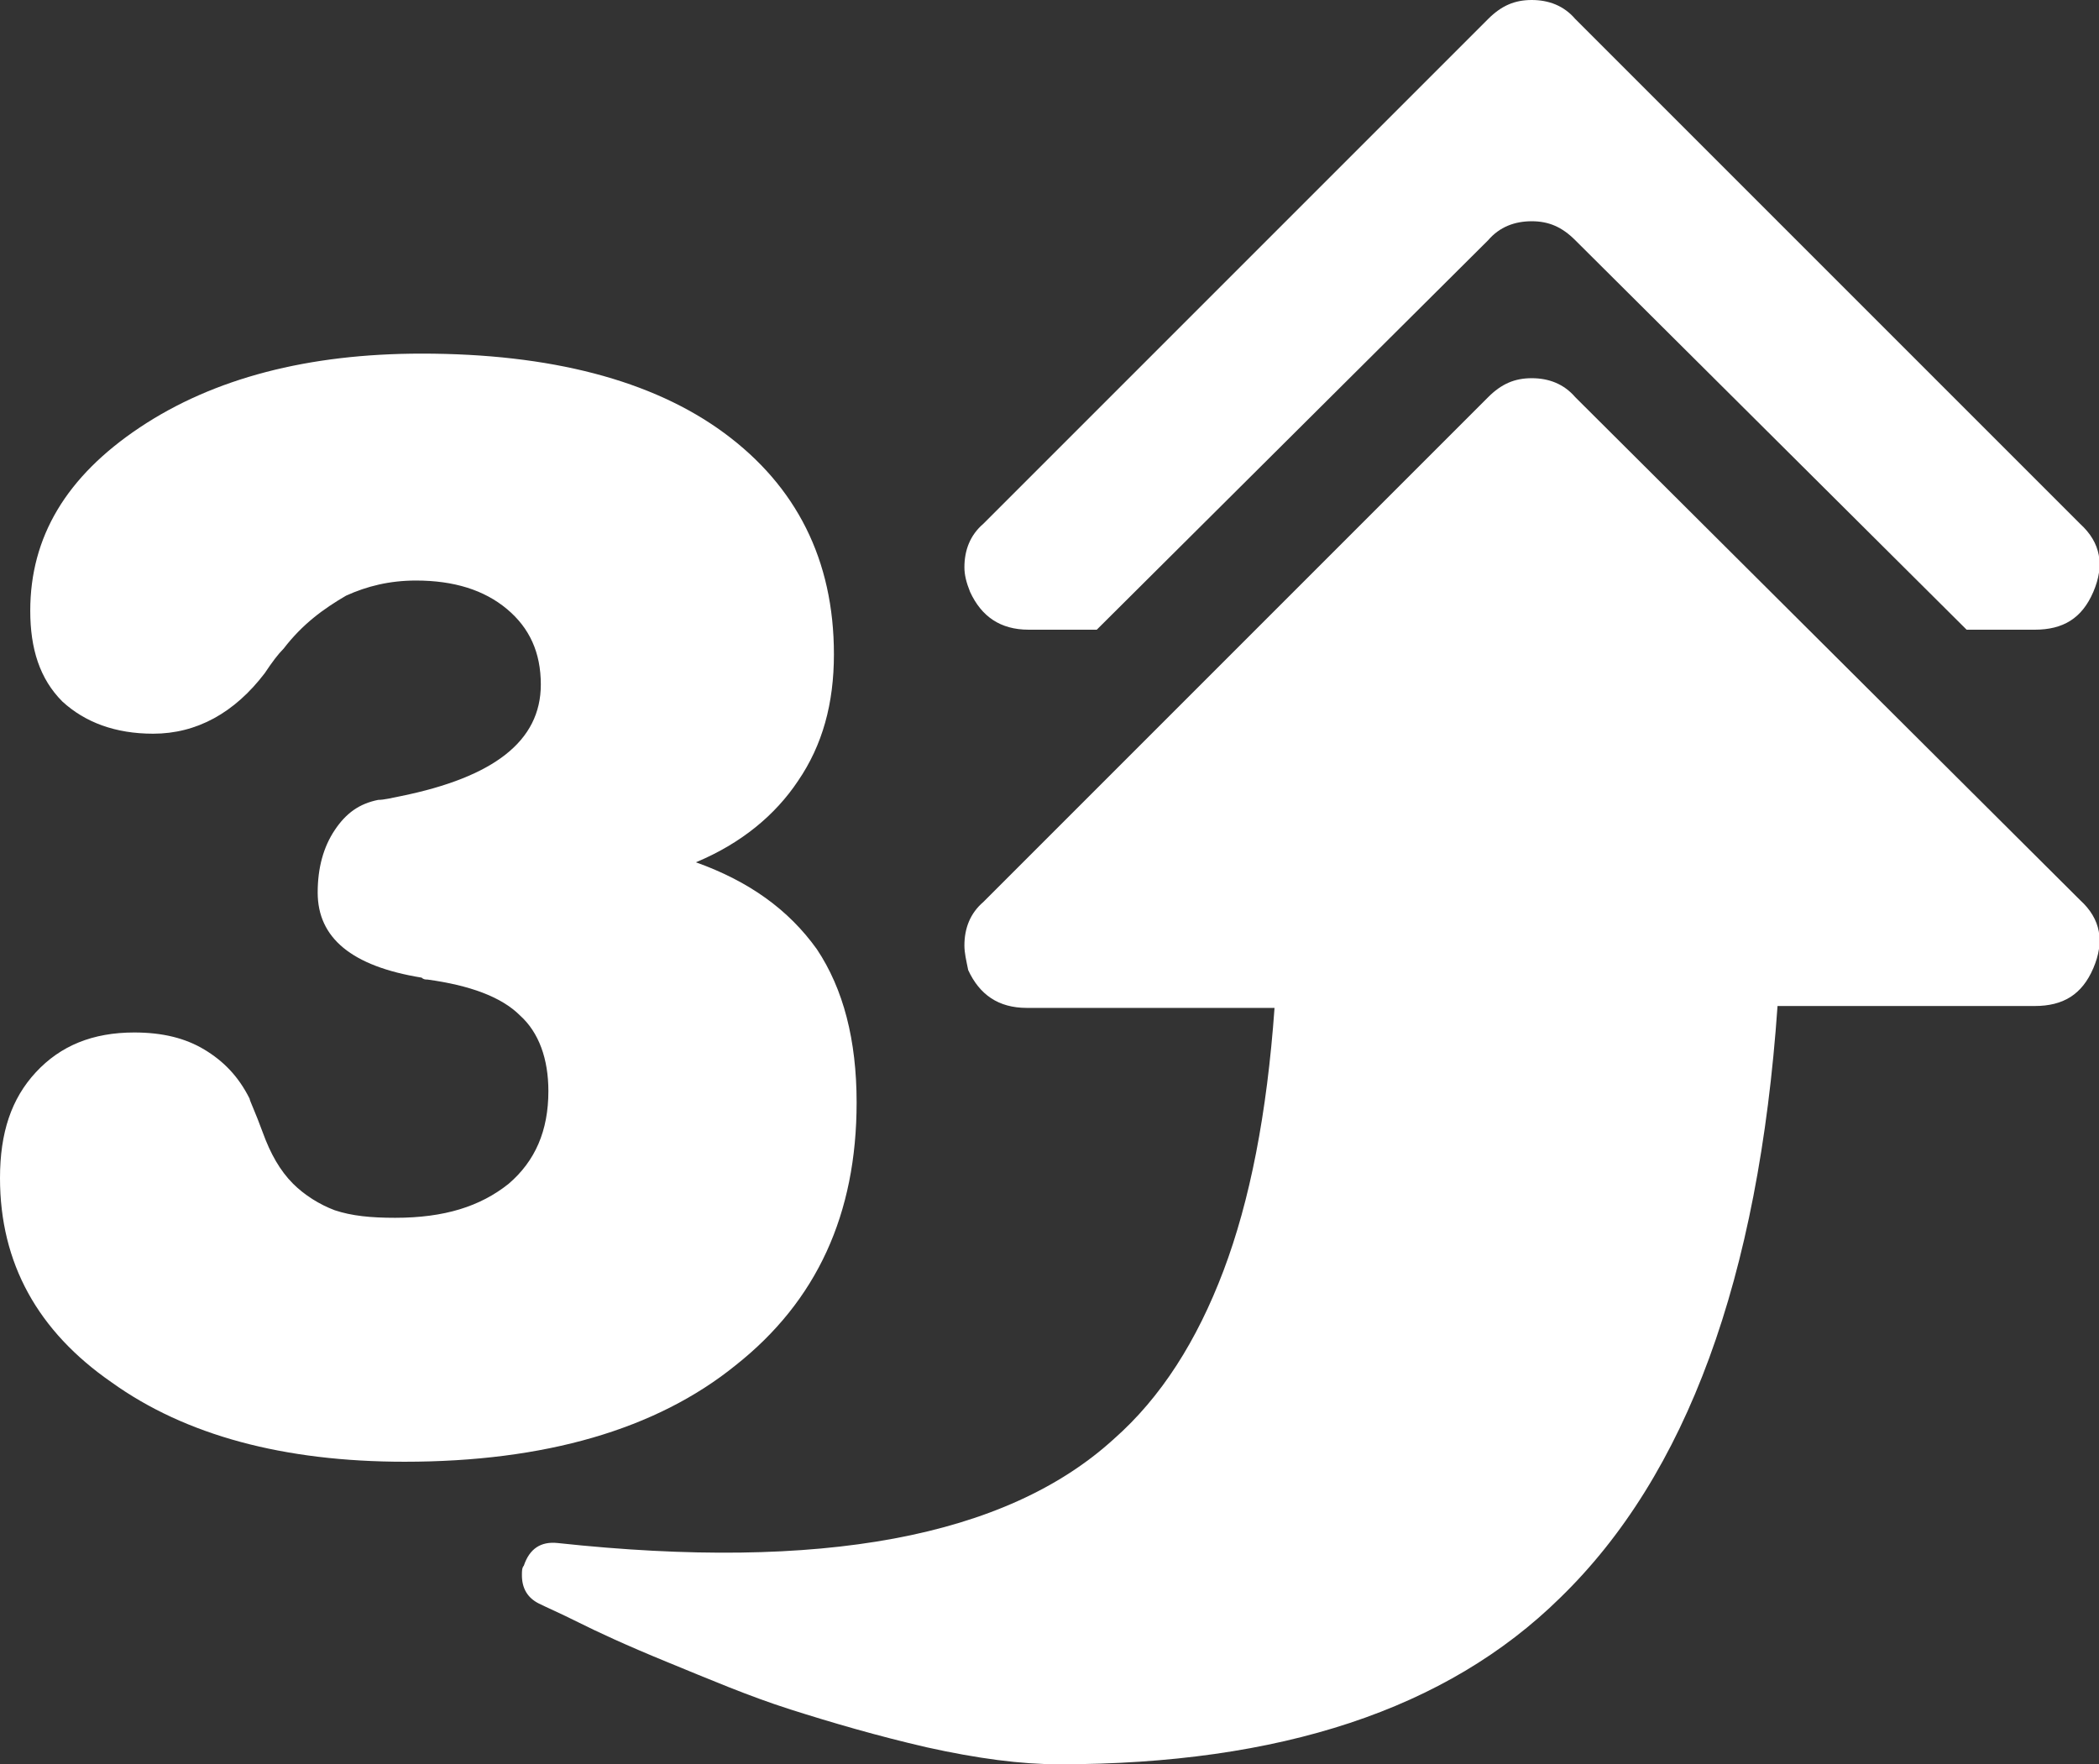 <?xml version="1.0" encoding="utf-8"?>
<!-- Generator: Adobe Illustrator 19.0.0, SVG Export Plug-In . SVG Version: 6.00 Build 0)  -->
<svg version="1.1" id="レイヤー_1" xmlns="http://www.w3.org/2000/svg" xmlns:xlink="http://www.w3.org/1999/xlink" x="0px"
	 y="0px" viewBox="0 0 111 93.3" style="enable-background:new 0 0 111 93.3;" xml:space="preserve">
<rect x="0" y="0" width="111" height="93.3" fill="#333333" stroke="none"/>
<style type="text/css">
	.st0{fill:#FFFFFF;}
</style>
<g id="XMLID_1_">
	<path id="XMLID_5_" class="st0" d="M58,33.3h-3.6c-1.5,0-2.5-0.7-3.1-2C51.1,30.8,51,30.4,51,30c0-0.9,0.3-1.7,1-2.3L78.7,1
		c0.7-0.7,1.4-1,2.3-1c0.9,0,1.7,0.3,2.3,1L110,27.7c1.1,1,1.3,2.2,0.7,3.6c-0.6,1.4-1.6,2-3.1,2h-3.6L83.3,12.7
		c-0.7-0.7-1.4-1-2.3-1c-0.9,0-1.7,0.3-2.3,1L58,33.3z M56,93.3c-2,0-4.3-0.3-7-0.9c-2.6-0.6-5-1.3-7.2-2c-2.2-0.7-4.3-1.6-6.5-2.5
		c-2.2-0.9-3.7-1.6-4.7-2.1c-1-0.5-1.7-0.8-2.1-1c-0.6-0.3-0.9-0.8-0.9-1.5c0-0.2,0-0.4,0.1-0.5c0.3-0.9,0.9-1.3,1.8-1.2
		c13.9,1.5,23.7-0.3,29.4-5.5c2.5-2.2,4.4-5.2,5.8-8.9c1.4-3.7,2.3-8.3,2.7-13.9H54.3c-1.5,0-2.5-0.7-3.1-2C51.1,50.8,51,50.4,51,50
		c0-0.9,0.3-1.7,1-2.3L78.7,21c0.7-0.7,1.4-1,2.3-1c0.9,0,1.7,0.3,2.3,1L110,47.6c1.1,1,1.3,2.2,0.7,3.6c-0.6,1.4-1.6,2-3.1,2H94
		C93,67.6,89.2,78,82.5,84.5C76.5,90.4,67.7,93.3,56,93.3z"/>
	<path id="XMLID_22_" class="st0" d="M36.8,45.6c2.8,1,4.9,2.5,6.4,4.6c1.4,2.1,2.1,4.8,2.1,8.1c0,5.9-2.1,10.5-6.4,13.9
		c-4.2,3.4-10.1,5.1-17.5,5.1c-6.4,0-11.6-1.4-15.5-4.2C2,70.4,0,66.8,0,62.3c0-2.4,0.6-4.2,1.9-5.6c1.3-1.4,3-2.1,5.2-2.1
		c1.5,0,2.7,0.3,3.7,0.9c1,0.6,1.8,1.4,2.4,2.6c0,0.1,0.3,0.7,0.7,1.8c0.4,1.1,0.9,2,1.6,2.7c0.6,0.6,1.4,1.1,2.2,1.4
		c0.9,0.3,1.9,0.4,3.2,0.4c2.6,0,4.5-0.6,6-1.8c1.4-1.2,2.1-2.8,2.1-4.9c0-1.7-0.5-3.1-1.5-4c-1-1-2.7-1.6-4.9-1.9
		c-0.1,0-0.2,0-0.3-0.1c-3.7-0.6-5.5-2.1-5.5-4.5c0-1.3,0.3-2.4,0.9-3.3c0.6-0.9,1.3-1.4,2.3-1.6c0.3,0,0.7-0.1,1.2-0.2
		c4.9-1,7.4-2.9,7.4-5.9c0-1.7-0.6-3-1.8-4c-1.2-1-2.8-1.5-4.8-1.5c-1.4,0-2.6,0.3-3.7,0.8C17.1,32.2,16,33,15,34.3
		c-0.3,0.3-0.6,0.7-1,1.3c-1.6,2.1-3.6,3.2-5.9,3.2c-2,0-3.6-0.6-4.8-1.7c-1.2-1.2-1.7-2.8-1.7-4.8c0-3.9,1.9-7.1,5.8-9.7
		c3.9-2.6,8.9-3.9,14.9-3.9c6.8,0,12.2,1.4,16,4.2c3.8,2.8,5.8,6.7,5.8,11.7c0,2.6-0.6,4.8-1.9,6.7C41,43.1,39.2,44.6,36.8,45.6z"/>
</g>
</svg>
